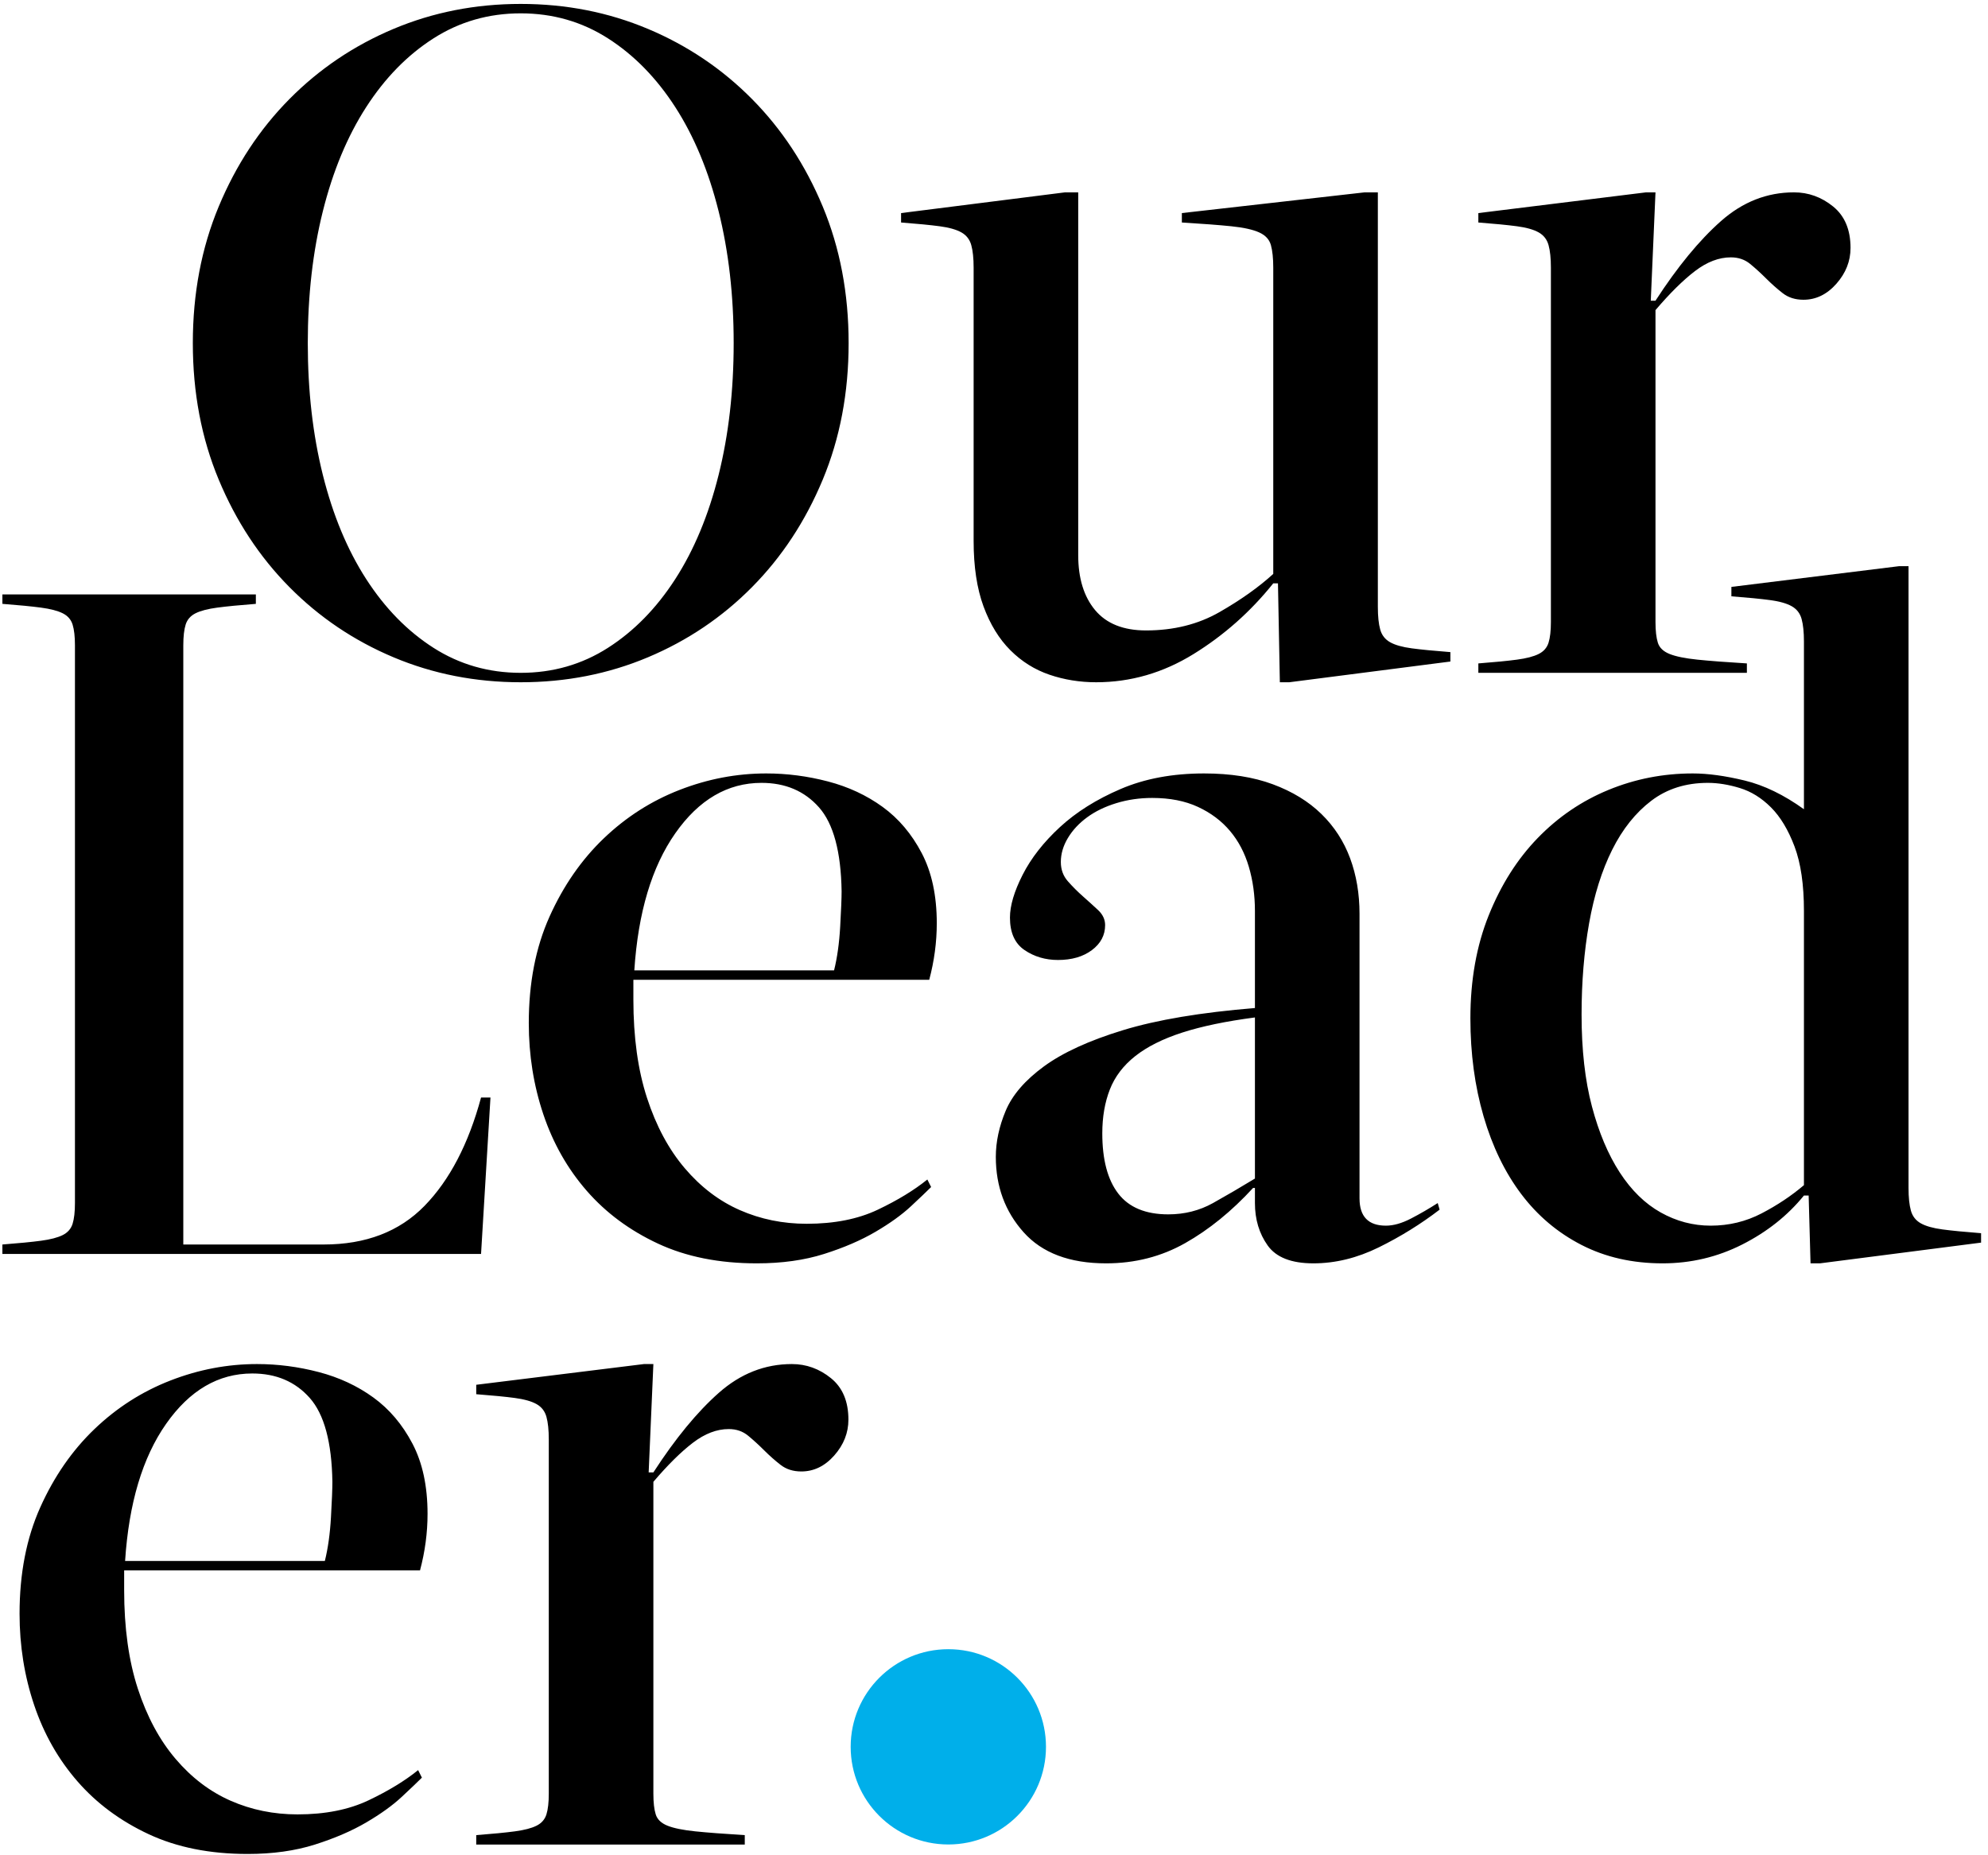 <?xml version="1.0" encoding="UTF-8"?>
<svg width="390px" height="364px" viewBox="0 0 390 364" version="1.1" xmlns="http://www.w3.org/2000/svg" xmlns:xlink="http://www.w3.org/1999/xlink">
    <title>Group 9</title>
    <g id="Website" stroke="none" stroke-width="1" fill="none" fill-rule="evenodd">
        <g id="About" transform="translate(-76, -3159)">
            <g id="Group-14" transform="translate(0, 3019)">
                <g id="Group-3" transform="translate(76, 140)">
                    <g id="Group-9" transform="translate(0.47, 0.77)">
                        <path d="M101.685,133.088 C110.558,133.088 118.876,131.455 126.639,128.189 C134.403,124.924 141.211,120.333 147.064,114.418 C152.918,108.503 157.539,101.479 160.928,93.346 C164.317,85.213 166.011,76.279 166.011,66.544 C166.011,56.809 164.317,47.875 160.928,39.741 C157.539,31.608 152.918,24.584 147.064,18.669 C141.211,12.754 134.403,8.164 126.639,4.898 C118.876,1.633 110.558,-7.10542736e-14 101.685,-7.10542736e-14 C92.813,-7.10542736e-14 84.495,1.633 76.731,4.898 C68.968,8.164 62.159,12.754 56.306,18.669 C50.453,24.584 45.831,31.608 42.443,39.741 C39.054,47.875 37.359,56.809 37.359,66.544 C37.359,76.279 39.054,85.213 42.443,93.346 C45.831,101.479 50.453,108.503 56.306,114.418 C62.159,120.333 68.968,124.924 76.731,128.189 C84.495,131.455 92.813,133.088 101.685,133.088 Z M101.685,131.239 C95.4,131.239 89.701,129.607 84.587,126.341 C79.473,123.075 75.068,118.577 71.371,112.847 C67.674,107.117 64.84,100.309 62.868,92.422 C60.896,84.535 59.91,75.909 59.91,66.544 C59.91,57.178 60.896,48.552 62.868,40.666 C64.84,32.779 67.674,25.971 71.371,20.24 C75.068,14.51 79.473,10.012 84.587,6.747 C89.701,3.481 95.4,1.848 101.685,1.848 C107.97,1.848 113.669,3.481 118.783,6.747 C123.897,10.012 128.303,14.51 132,20.24 C135.696,25.971 138.531,32.779 140.502,40.666 C142.474,48.552 143.46,57.178 143.46,66.544 C143.46,75.909 142.474,84.535 140.502,92.422 C138.531,100.309 135.696,107.117 132,112.847 C128.303,118.577 123.897,123.075 118.783,126.341 C113.669,129.607 107.97,131.239 101.685,131.239 Z M252.456,133.088 L284.065,129.021 L284.065,127.173 C280.861,126.926 278.335,126.68 276.486,126.433 C274.638,126.187 273.22,125.786 272.235,125.232 C271.249,124.677 270.602,123.846 270.294,122.736 C269.986,121.627 269.832,120.149 269.832,118.3 L269.832,118.3 L269.832,36.969 L267.244,36.969 L231.384,41.035 L231.384,42.884 C235.451,43.13 238.685,43.377 241.088,43.623 C243.491,43.87 245.309,44.27 246.541,44.825 C247.774,45.379 248.544,46.211 248.852,47.32 C249.16,48.429 249.314,49.908 249.314,51.756 L249.314,51.756 L249.314,111.831 C246.48,114.418 242.968,116.914 238.778,119.317 C234.588,121.72 229.782,122.921 224.36,122.921 C219.924,122.921 216.597,121.597 214.378,118.947 C212.16,116.298 211.051,112.693 211.051,108.134 L211.051,108.134 L211.051,36.969 L208.463,36.969 L176.301,41.035 L176.301,42.884 C179.505,43.13 182.031,43.377 183.879,43.623 C185.728,43.87 187.145,44.27 188.131,44.825 C189.116,45.379 189.763,46.211 190.071,47.32 C190.38,48.429 190.534,49.908 190.534,51.756 L190.534,51.756 L190.534,105.361 C190.534,110.414 191.181,114.696 192.474,118.208 C193.768,121.72 195.524,124.585 197.742,126.803 C199.961,129.021 202.518,130.623 205.414,131.609 C208.309,132.595 211.359,133.088 214.563,133.088 C221.341,133.088 227.718,131.239 233.695,127.542 C239.671,123.846 244.878,119.224 249.314,113.679 L249.314,113.679 L250.238,113.679 L250.608,133.088 L252.456,133.088 Z M342.229,131.239 L342.229,129.391 C338.162,129.144 334.928,128.898 332.525,128.651 C330.122,128.405 328.304,128.035 327.072,127.542 C325.839,127.049 325.069,126.31 324.761,125.324 C324.453,124.338 324.299,122.983 324.299,121.258 L324.299,121.258 L324.299,60.074 C327.133,56.747 329.721,54.19 332.063,52.403 C334.404,50.616 336.745,49.723 339.087,49.723 C340.565,49.723 341.828,50.154 342.876,51.017 C343.923,51.88 344.971,52.835 346.018,53.882 C347.066,54.929 348.144,55.885 349.253,56.747 C350.362,57.61 351.718,58.041 353.32,58.041 C355.784,58.041 357.941,56.994 359.789,54.899 C361.638,52.804 362.562,50.462 362.562,47.875 C362.562,44.301 361.422,41.59 359.142,39.741 C356.862,37.893 354.305,36.969 351.471,36.969 C346.172,36.969 341.397,38.848 337.146,42.607 C332.894,46.365 328.612,51.571 324.299,58.226 L324.299,58.226 L323.375,58.226 L324.299,36.969 L322.451,36.969 L289.548,41.035 L289.548,42.884 C292.752,43.13 295.279,43.377 297.127,43.623 C298.975,43.87 300.393,44.27 301.378,44.825 C302.364,45.379 303.011,46.211 303.319,47.32 C303.627,48.429 303.781,49.908 303.781,51.756 L303.781,51.756 L303.781,121.258 C303.781,122.983 303.627,124.338 303.319,125.324 C303.011,126.31 302.364,127.049 301.378,127.542 C300.393,128.035 298.975,128.405 297.127,128.651 C295.279,128.898 292.752,129.144 289.548,129.391 L289.548,129.391 L289.548,131.239 L342.229,131.239 Z" id="Our" fill="#000000" fill-rule="nonzero"></path>
                        <path d="M93.901,245.248 L95.749,214.564 L93.901,214.564 C91.436,223.683 87.739,230.769 82.81,235.821 C77.881,240.874 71.288,243.4 63.032,243.4 L63.032,243.4 L35.49,243.4 L35.49,125.839 C35.49,124.114 35.644,122.758 35.952,121.772 C36.26,120.787 36.907,120.047 37.893,119.554 C38.879,119.061 40.296,118.692 42.144,118.445 C43.993,118.199 46.519,117.952 49.723,117.706 L49.723,117.706 L49.723,115.857 L3.69482223e-13,115.857 L3.69482223e-13,117.706 C3.204,117.952 5.73,118.199 7.579,118.445 C9.427,118.692 10.844,119.061 11.83,119.554 C12.816,120.047 13.463,120.787 13.771,121.772 C14.079,122.758 14.233,124.114 14.233,125.839 L14.233,125.839 L14.233,235.267 C14.233,236.992 14.079,238.347 13.771,239.333 C13.463,240.319 12.816,241.058 11.83,241.551 C10.844,242.044 9.427,242.414 7.579,242.66 C5.73,242.907 3.204,243.153 3.69482223e-13,243.4 L3.69482223e-13,243.4 L3.69482223e-13,245.248 L93.901,245.248 Z M147.998,247.097 C152.928,247.097 157.333,246.481 161.215,245.248 C165.097,244.016 168.455,242.568 171.289,240.904 C174.123,239.241 176.434,237.577 178.22,235.914 C180.007,234.25 181.332,232.987 182.195,232.124 L182.195,232.124 L181.455,230.646 C178.867,232.741 175.633,234.712 171.751,236.561 C167.869,238.409 163.217,239.333 157.795,239.333 C153.113,239.333 148.738,238.44 144.671,236.653 C140.605,234.866 137,232.124 133.858,228.427 C130.716,224.731 128.251,220.14 126.464,214.657 C124.677,209.173 123.784,202.734 123.784,195.34 L123.784,195.34 L123.784,191.459 L181.825,191.459 C182.811,187.762 183.304,184.065 183.304,180.368 C183.304,174.946 182.318,170.356 180.346,166.597 C178.375,162.839 175.818,159.82 172.675,157.54 C169.533,155.26 165.959,153.596 161.954,152.549 C157.949,151.502 153.914,150.978 149.847,150.978 C144.055,150.978 138.387,152.056 132.841,154.213 C127.296,156.369 122.336,159.542 117.961,163.732 C113.587,167.922 110.044,173.036 107.333,179.074 C104.622,185.112 103.266,192.075 103.266,199.961 C103.266,206.246 104.221,212.223 106.131,217.891 C108.041,223.56 110.876,228.551 114.634,232.864 C118.393,237.177 123.045,240.627 128.59,243.215 C134.135,245.803 140.605,247.097 147.998,247.097 Z M163.156,189.61 L123.969,189.61 C124.708,178.273 127.388,169.308 132.009,162.715 C136.631,156.123 142.268,152.826 148.923,152.826 C153.605,152.826 157.364,154.428 160.198,157.632 C163.032,160.836 164.511,166.32 164.634,174.083 C164.634,175.439 164.542,177.749 164.357,181.015 C164.172,184.281 163.772,187.146 163.156,189.61 L163.156,189.61 Z M257.18,247.097 C261.493,247.097 265.775,246.049 270.026,243.954 C274.278,241.859 278.252,239.395 281.949,236.561 L281.949,236.561 L281.579,235.267 C279.854,236.376 278.098,237.392 276.311,238.317 C274.524,239.241 272.891,239.703 271.413,239.703 C267.962,239.703 266.237,237.916 266.237,234.342 L266.237,234.342 L266.237,178.52 C266.237,174.576 265.621,170.941 264.389,167.614 C263.156,164.287 261.277,161.391 258.751,158.926 C256.225,156.462 253.052,154.521 249.231,153.104 C245.411,151.686 240.913,150.978 235.738,150.978 C229.576,150.978 224.123,151.994 219.379,154.028 C214.635,156.061 210.661,158.556 207.457,161.514 C204.253,164.471 201.819,167.583 200.155,170.849 C198.492,174.114 197.66,176.918 197.66,179.259 C197.66,182.216 198.615,184.342 200.525,185.636 C202.435,186.93 204.622,187.577 207.087,187.577 C209.798,187.577 212.016,186.93 213.741,185.636 C215.467,184.342 216.329,182.709 216.329,180.738 C216.329,179.629 215.867,178.643 214.943,177.78 C214.019,176.918 213.033,176.024 211.985,175.1 C210.938,174.176 209.952,173.19 209.028,172.142 C208.104,171.095 207.642,169.832 207.642,168.353 C207.642,166.751 208.104,165.18 209.028,163.64 C209.952,162.099 211.215,160.744 212.817,159.573 C214.419,158.402 216.329,157.478 218.547,156.8 C220.765,156.123 223.107,155.784 225.571,155.784 C229.022,155.784 232.01,156.369 234.536,157.54 C237.063,158.71 239.157,160.282 240.821,162.253 C242.485,164.225 243.717,166.566 244.518,169.277 C245.319,171.988 245.719,174.884 245.719,177.965 L245.719,177.965 L245.719,197.004 C235.122,197.867 226.496,199.315 219.841,201.348 C213.187,203.381 208.011,205.753 204.314,208.464 C200.617,211.175 198.122,214.071 196.828,217.152 C195.534,220.233 194.887,223.252 194.887,226.209 C194.887,232.001 196.705,236.93 200.34,240.997 C203.975,245.063 209.367,247.097 216.514,247.097 C222.183,247.097 227.358,245.772 232.041,243.123 C236.724,240.473 241.16,236.869 245.35,232.309 L245.35,232.309 L245.719,232.309 L245.719,235.267 C245.719,238.471 246.551,241.243 248.215,243.585 C249.878,245.926 252.867,247.097 257.18,247.097 Z M228.714,237.485 C224.277,237.485 221.012,236.129 218.917,233.418 C216.822,230.707 215.775,226.764 215.775,221.588 C215.775,218.384 216.268,215.519 217.253,212.993 C218.239,210.467 219.903,208.279 222.244,206.431 C224.586,204.583 227.666,203.042 231.486,201.81 C235.307,200.578 240.051,199.592 245.719,198.852 L245.719,198.852 L245.719,230.461 C242.885,232.186 240.143,233.788 237.494,235.267 C234.844,236.745 231.918,237.485 228.714,237.485 Z M356.564,247.097 L388.173,243.03 L388.173,241.182 C384.969,240.935 382.442,240.689 380.594,240.442 C378.746,240.196 377.328,239.795 376.343,239.241 C375.357,238.686 374.71,237.855 374.402,236.745 C374.094,235.636 373.94,234.158 373.94,232.309 L373.94,232.309 L373.94,110.312 L372.091,110.312 L339.189,114.379 L339.189,116.227 C342.393,116.474 344.919,116.72 346.767,116.966 C348.616,117.213 350.033,117.613 351.019,118.168 C352.005,118.723 352.652,119.554 352.96,120.663 C353.268,121.772 353.422,123.251 353.422,125.1 L353.422,125.1 L353.422,158.002 C349.479,155.168 345.597,153.288 341.777,152.364 C337.957,151.44 334.568,150.978 331.61,150.978 C325.818,150.978 320.304,152.056 315.067,154.213 C309.829,156.369 305.208,159.511 301.203,163.64 C297.198,167.768 293.995,172.82 291.592,178.797 C289.189,184.773 287.987,191.52 287.987,199.037 C287.987,205.938 288.85,212.346 290.575,218.261 C292.3,224.176 294.765,229.259 297.969,233.511 C301.173,237.762 305.116,241.089 309.799,243.492 C314.481,245.895 319.78,247.097 325.695,247.097 C331.241,247.097 336.447,245.864 341.315,243.4 C346.182,240.935 350.218,237.731 353.422,233.788 L353.422,233.788 L354.346,233.788 L354.716,247.097 L356.564,247.097 Z M335.122,239.703 C331.672,239.703 328.406,238.84 325.326,237.115 C322.245,235.39 319.565,232.771 317.285,229.259 C315.005,225.747 313.187,221.434 311.832,216.32 C310.476,211.206 309.799,205.199 309.799,198.298 C309.799,191.89 310.292,185.913 311.277,180.368 C312.263,174.823 313.773,170.017 315.806,165.95 C317.839,161.884 320.396,158.68 323.477,156.338 C326.558,153.997 330.255,152.826 334.568,152.826 C336.539,152.826 338.634,153.165 340.852,153.843 C343.071,154.521 345.104,155.784 346.952,157.632 C348.801,159.481 350.341,162.038 351.573,165.303 C352.806,168.569 353.422,172.789 353.422,177.965 L353.422,177.965 L353.422,231.755 C350.957,233.85 348.185,235.698 345.104,237.3 C342.023,238.902 338.696,239.703 335.122,239.703 Z" id="Lead" fill="#000000" fill-rule="nonzero"></path>
                        <path d="M48.101,362.975 C53.03,362.975 57.435,362.359 61.317,361.126 C65.199,359.894 68.557,358.446 71.391,356.782 C74.225,355.119 76.536,353.455 78.323,351.792 C80.109,350.128 81.434,348.865 82.297,348.002 L82.297,348.002 L81.557,346.524 C78.97,348.618 75.735,350.59 71.853,352.439 C67.971,354.287 63.319,355.211 57.897,355.211 C53.215,355.211 48.84,354.318 44.773,352.531 C40.707,350.744 37.102,348.002 33.96,344.305 C30.818,340.609 28.353,336.018 26.566,330.535 C24.779,325.051 23.886,318.612 23.886,311.218 L23.886,311.218 L23.886,307.337 L81.927,307.337 C82.913,303.64 83.406,299.943 83.406,296.246 C83.406,290.824 82.42,286.234 80.448,282.475 C78.477,278.717 75.92,275.698 72.777,273.418 C69.635,271.138 66.061,269.474 62.056,268.427 C58.051,267.38 54.016,266.856 49.949,266.856 C44.157,266.856 38.489,267.934 32.943,270.091 C27.398,272.247 22.438,275.42 18.063,279.61 C13.689,283.8 10.146,288.914 7.435,294.952 C4.724,300.99 3.368,307.953 3.368,315.839 C3.368,322.124 4.323,328.101 6.233,333.769 C8.143,339.438 10.978,344.429 14.736,348.742 C18.495,353.055 23.147,356.505 28.692,359.093 C34.237,361.681 40.707,362.975 48.101,362.975 Z M63.258,305.488 L24.071,305.488 C24.81,294.151 27.49,285.186 32.112,278.593 C36.733,272.001 42.37,268.704 49.025,268.704 C53.708,268.704 57.466,270.306 60.3,273.51 C63.135,276.714 64.613,282.198 64.737,289.961 C64.737,291.317 64.644,293.627 64.459,296.893 C64.274,300.159 63.874,303.024 63.258,305.488 L63.258,305.488 Z M145.637,361.126 L145.637,359.278 C141.57,359.031 138.335,358.785 135.932,358.538 C133.529,358.292 131.712,357.922 130.479,357.429 C129.247,356.936 128.477,356.197 128.169,355.211 C127.861,354.225 127.707,352.87 127.707,351.145 L127.707,351.145 L127.707,289.961 C130.541,286.634 133.129,284.077 135.47,282.29 C137.812,280.503 140.153,279.61 142.494,279.61 C143.973,279.61 145.236,280.041 146.284,280.904 C147.331,281.767 148.378,282.722 149.426,283.769 C150.473,284.816 151.552,285.772 152.661,286.634 C153.77,287.497 155.125,287.928 156.727,287.928 C159.192,287.928 161.348,286.881 163.197,284.786 C165.045,282.691 165.969,280.349 165.969,277.762 C165.969,274.188 164.83,271.477 162.55,269.628 C160.27,267.78 157.713,266.856 154.879,266.856 C149.58,266.856 144.805,268.735 140.553,272.494 C136.302,276.252 132.02,281.458 127.707,288.113 L127.707,288.113 L126.783,288.113 L127.707,266.856 L125.858,266.856 L92.956,270.922 L92.956,272.771 C96.16,273.017 98.686,273.264 100.535,273.51 C102.383,273.757 103.8,274.157 104.786,274.712 C105.772,275.266 106.419,276.098 106.727,277.207 C107.035,278.316 107.189,279.795 107.189,281.643 L107.189,281.643 L107.189,351.145 C107.189,352.87 107.035,354.225 106.727,355.211 C106.419,356.197 105.772,356.936 104.786,357.429 C103.8,357.922 102.383,358.292 100.535,358.538 C98.686,358.785 96.16,359.031 92.956,359.278 L92.956,359.278 L92.956,361.126 L145.637,361.126 Z" id="er" fill="#000000" fill-rule="nonzero"></path>
                        <g id="Icon/Blue-Fullstop" transform="translate(166.413, 322.799)" fill="#00AFEA">
                            <circle id="Oval" cx="19.157" cy="19.157" r="19.157"></circle>
                        </g>
                    </g>
                </g>
            </g>
        </g>
    </g>
</svg>